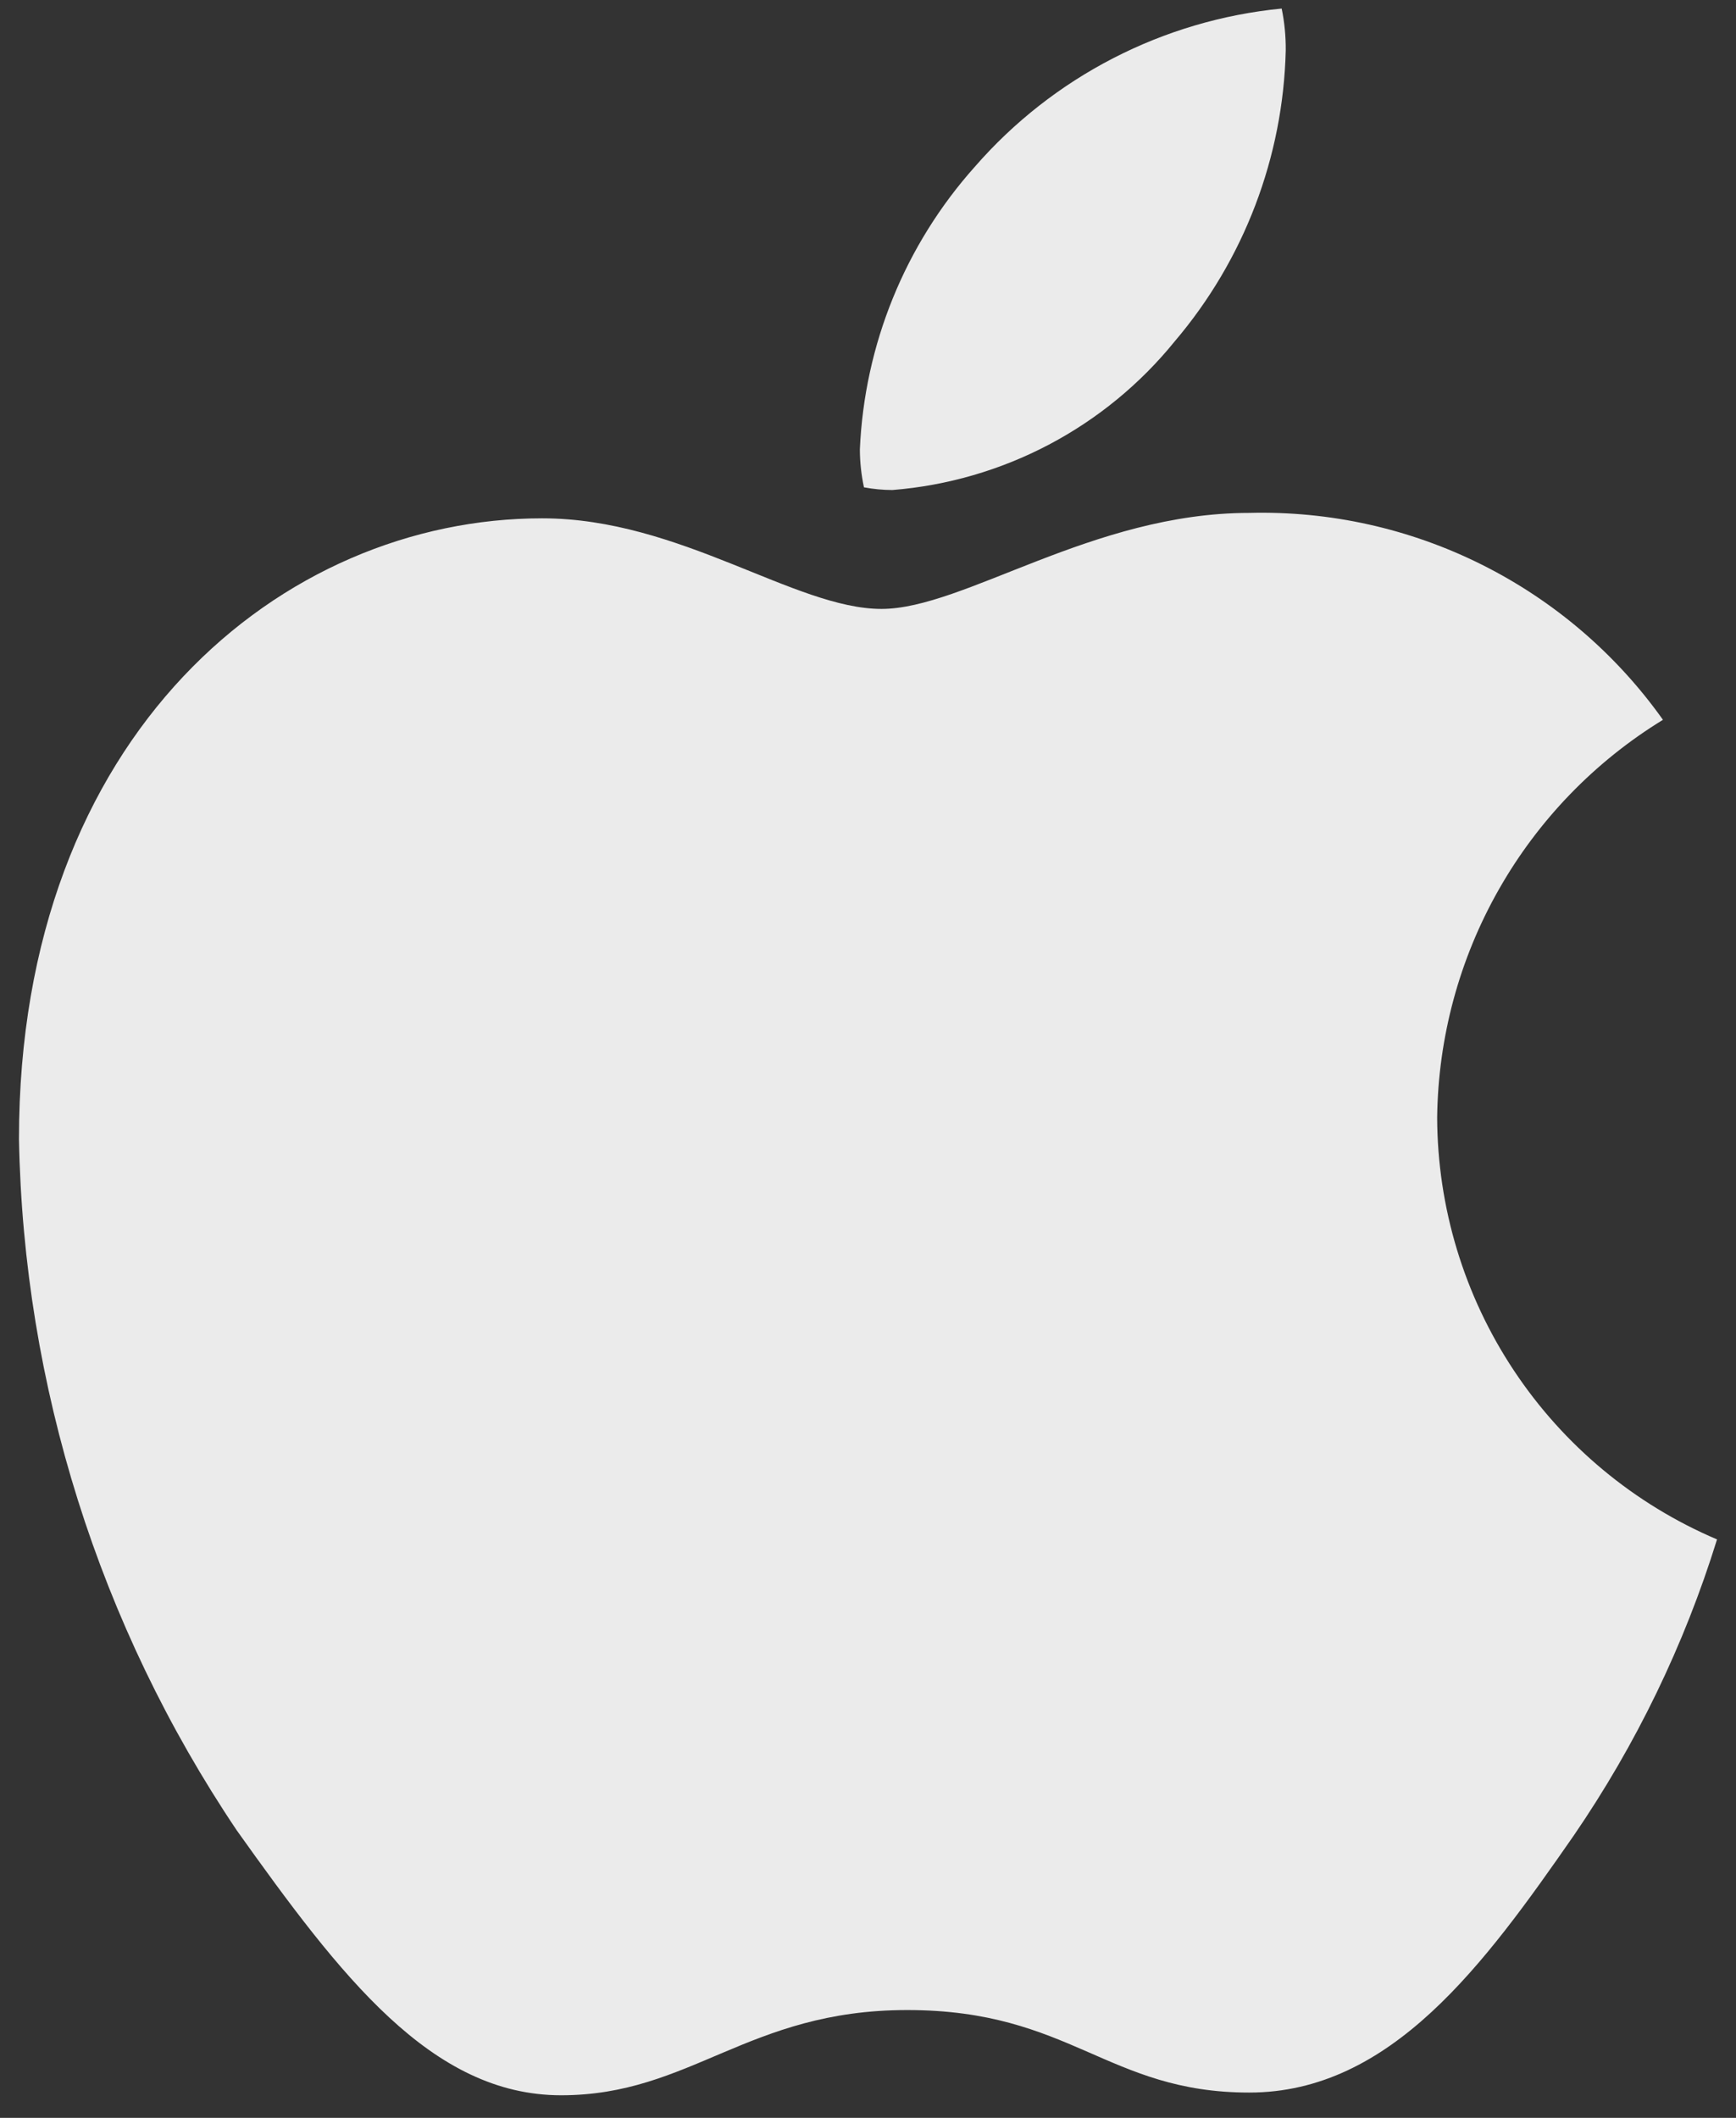<?xml version="1.0" encoding="UTF-8"?> <svg xmlns="http://www.w3.org/2000/svg" width="41" height="50" viewBox="0 0 41 50" fill="none"><rect x="0" y="0" width="41" height="50" fill="#333333" stroke="none"/><path opacity="0.9" d="M39.275 16.994C37.664 17.98 36.331 19.359 35.398 21.001C34.465 22.642 33.965 24.494 33.942 26.382C33.949 28.507 34.578 30.584 35.753 32.354C36.928 34.125 38.596 35.512 40.552 36.344C39.781 38.831 38.64 41.189 37.167 43.337C35.06 46.37 32.857 49.403 29.504 49.403C26.152 49.403 25.289 47.455 21.426 47.455C17.658 47.455 16.317 49.467 13.252 49.467C10.187 49.467 8.047 46.657 5.589 43.209C2.341 38.378 0.556 32.713 0.448 26.893C0.448 17.314 6.674 12.237 12.805 12.237C16.062 12.237 18.776 14.376 20.819 14.376C22.767 14.376 25.8 12.109 29.504 12.109C31.408 12.06 33.296 12.48 34.999 13.332C36.703 14.184 38.172 15.441 39.275 16.994ZM27.748 8.054C29.381 6.134 30.305 3.711 30.366 1.191C30.369 0.859 30.337 0.527 30.27 0.202C27.466 0.476 24.873 1.812 23.022 3.938C21.374 5.782 20.415 8.14 20.308 10.611C20.309 10.911 20.342 11.211 20.404 11.505C20.625 11.547 20.85 11.568 21.075 11.569C22.367 11.466 23.625 11.101 24.773 10.497C25.92 9.893 26.932 9.062 27.748 8.054Z" fill="white"></path></svg> 
